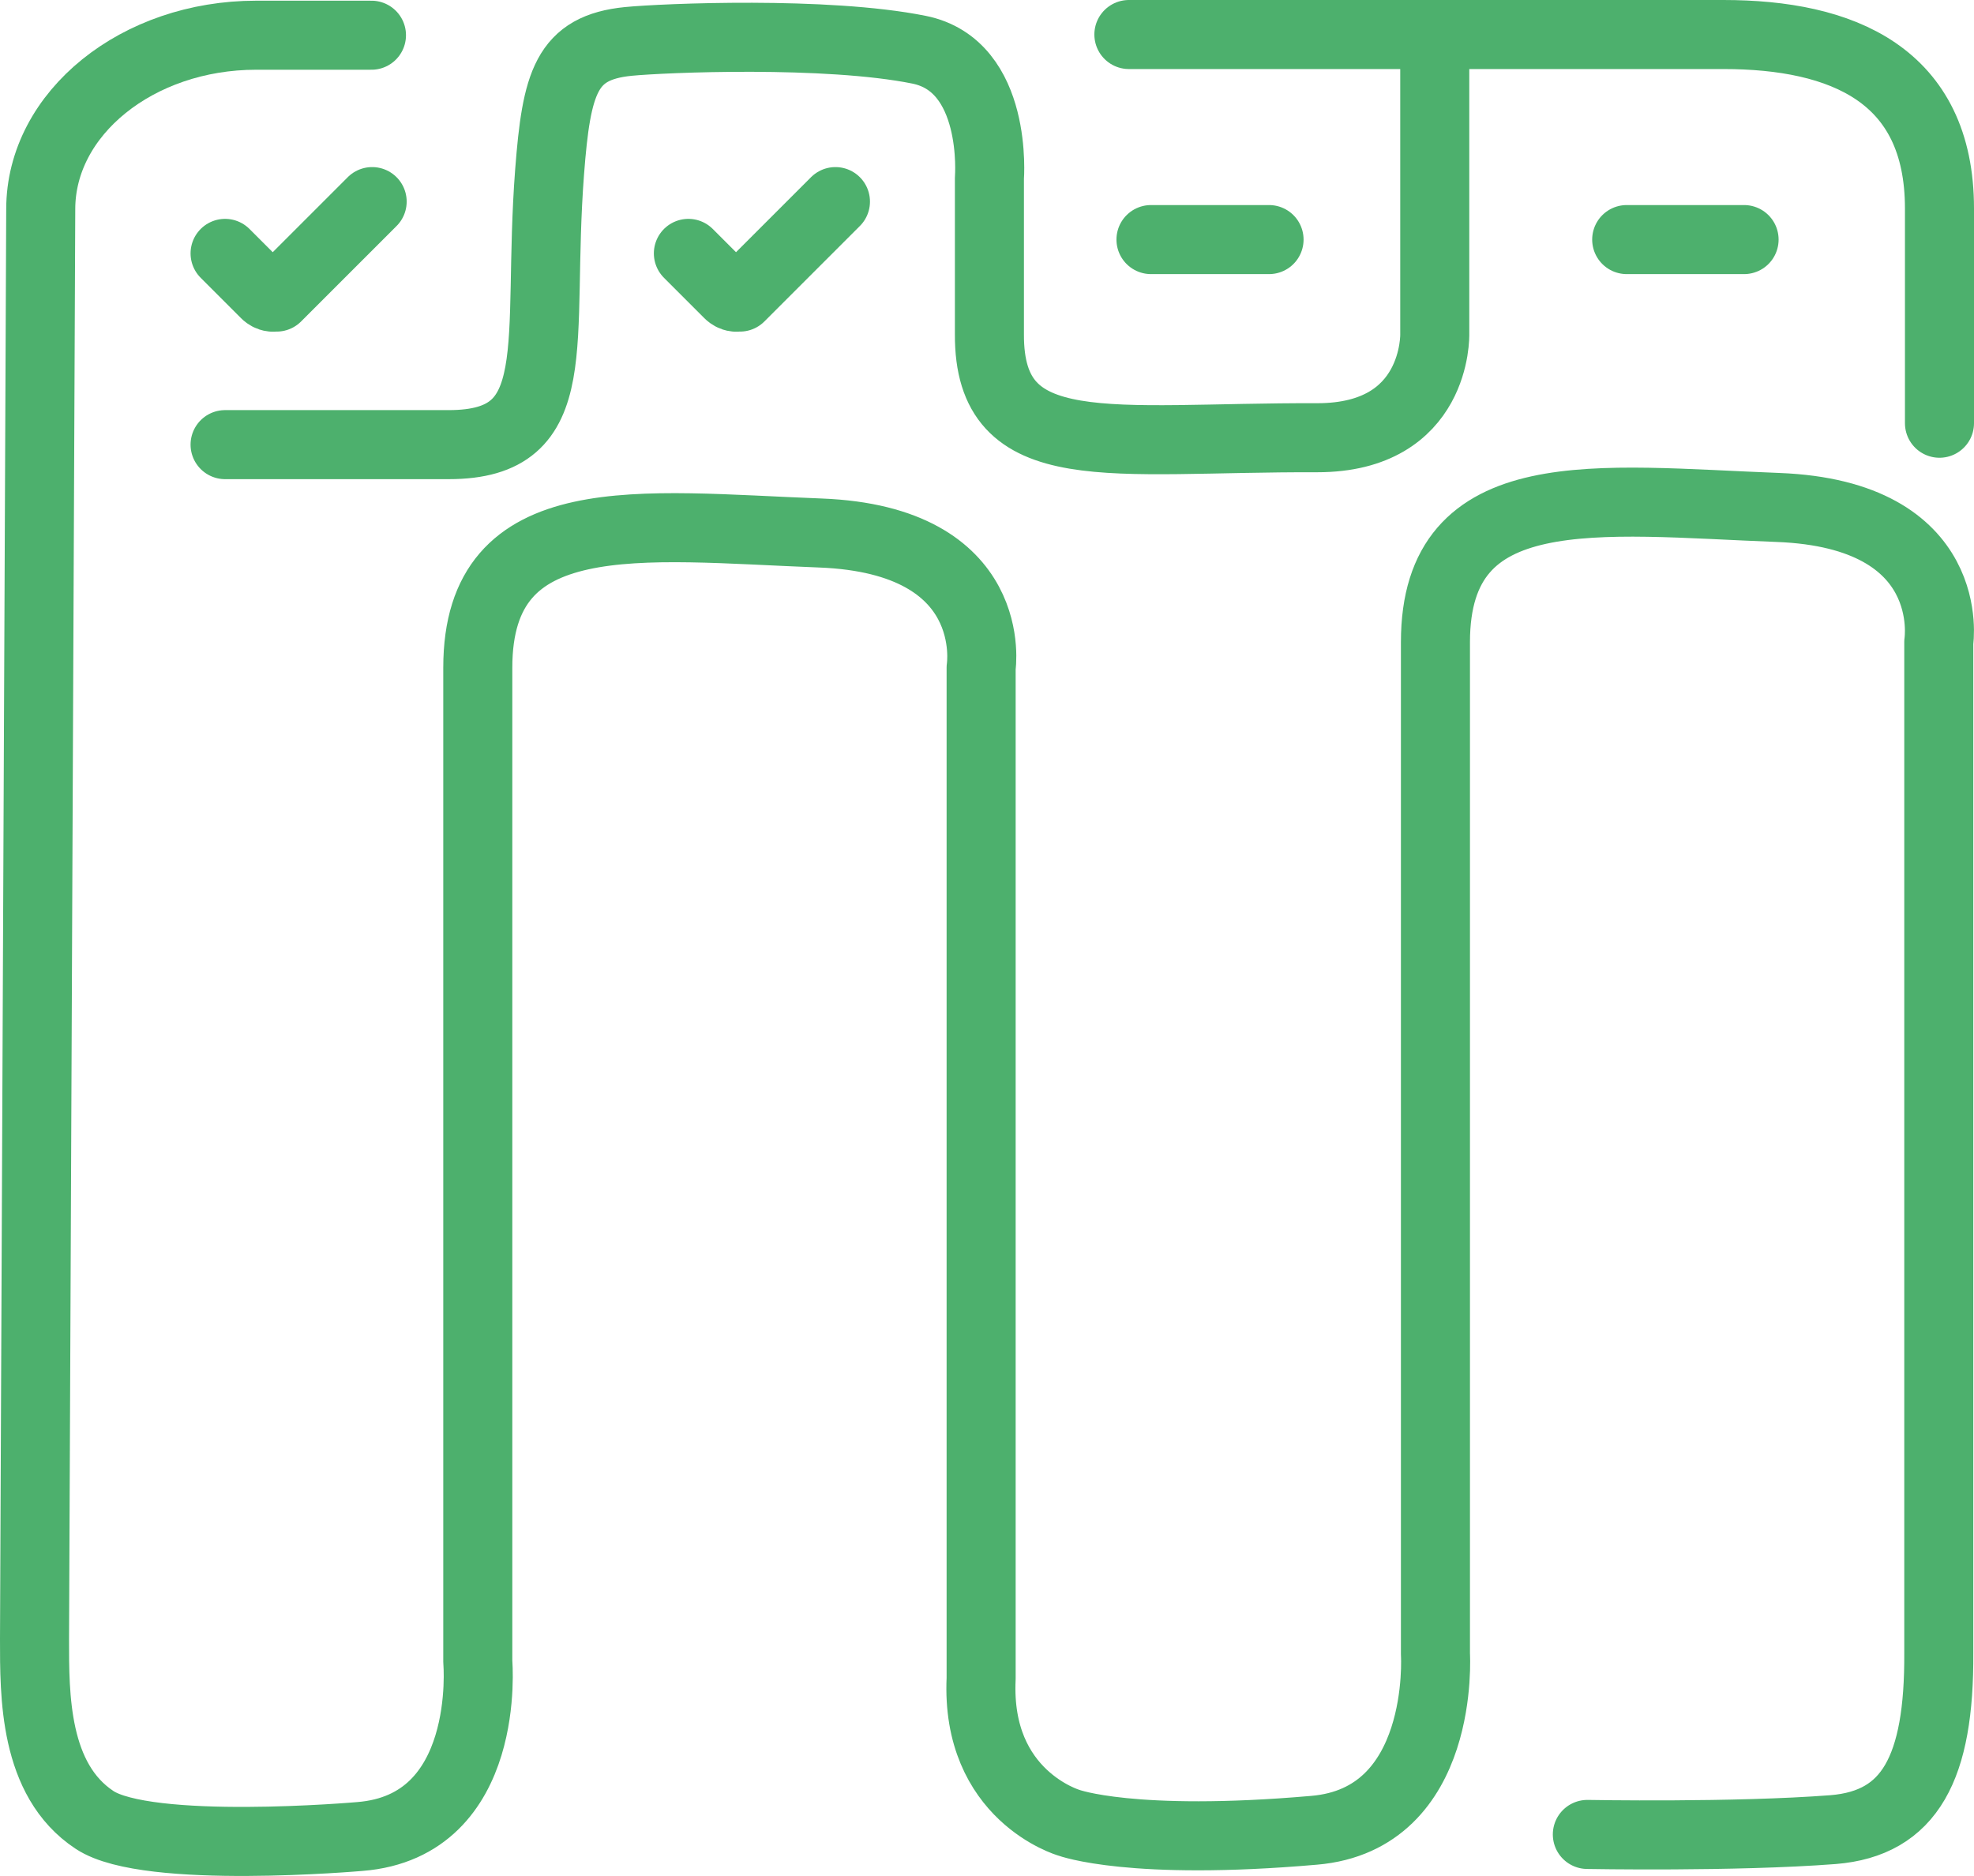 <?xml version="1.0" encoding="UTF-8"?>
<svg id="Layer_2" data-name="Layer 2" xmlns="http://www.w3.org/2000/svg" viewBox="0 0 28.59 27.17">
  <defs>
    <style>
      .cls-1 {
        fill: none;
        stroke: #4db06d;
        stroke-linecap: round;
        stroke-linejoin: round;
      }
    </style>
  </defs>
  <g id="Layer_1-2" data-name="Layer 1">
    <path class="cls-1" d="M22.99,26.57s2.14.04,3.56-.07c1.11-.09,1.54-.89,1.53-2.56v-14.64s.29-1.85-2.33-1.95-4.96-.45-4.96,1.95v14.66s.15,2.39-1.76,2.55c-2.64.23-3.55-.11-3.55-.11,0,0-1.35-.39-1.27-2.09v-14.64s.29-1.85-2.33-1.95-4.96-.45-4.96,1.95v14.4s.21,2.38-1.71,2.53c0,0-3.07.27-3.84-.24-.88-.58-.87-1.81-.87-2.62l.09-20.71C.59,1.64,1.99.51,3.71.51h1.67"/>
    <path class="cls-1" d="M28.09,6.13v-3.11c0-1.94-1.41-2.52-3.13-2.52h-.45c-4.08,0-3.73,0-3.73,0v4.34s.04,1.5-1.7,1.5c-3.01-.01-4.76.39-4.75-1.5v-2.26s.13-1.63-1.02-1.86c-1.34-.27-3.7-.17-4.21-.12-.9.09-1.04.59-1.14,1.89-.19,2.49.28,3.95-1.46,3.95h-3.24"/>
    <path class="cls-1" d="M3.26,3.67l.59.59s.1.1.2,0c-.13.13-.04.04,1.34-1.34"/>
    <path class="cls-1" d="M9.97,3.67l.59.59s.1.1.2,0c-.13.13-.04.04,1.34-1.34"/>
    <line class="cls-1" x1="20.79" y1=".5" x2="16.35" y2=".5"/>
    <line class="cls-1" x1="16.67" y1="3.47" x2="18.38" y2="3.47"/>
    <line class="cls-1" x1="23.56" y1="3.47" x2="25.26" y2="3.47"/>
  </g>
</svg>